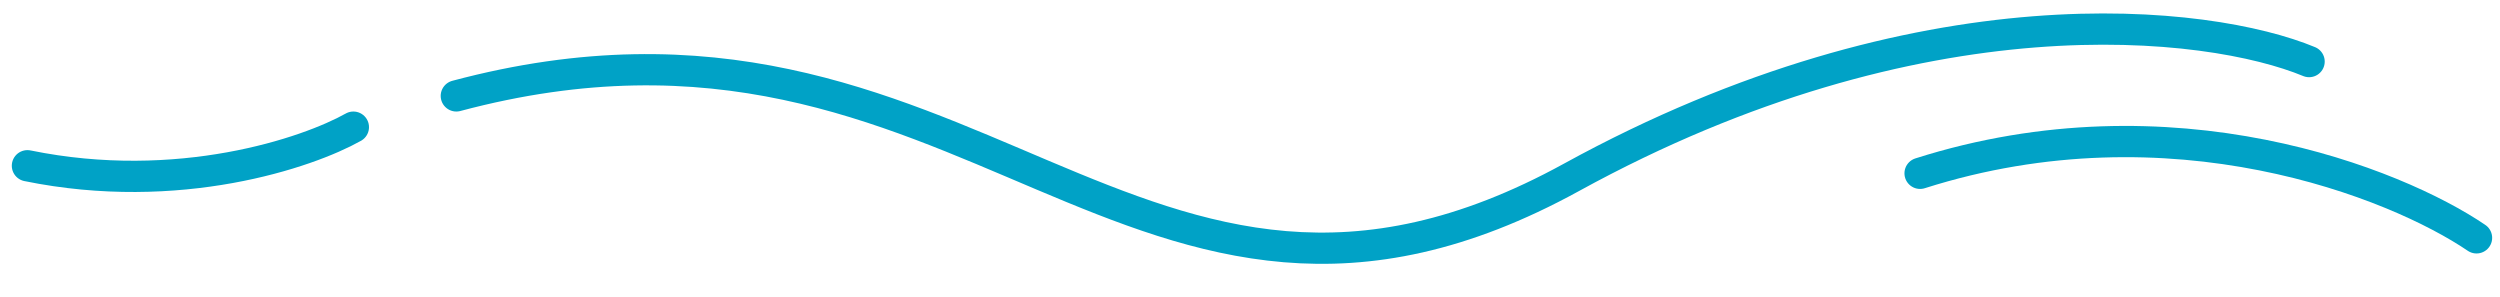 <svg xmlns="http://www.w3.org/2000/svg" width="160" height="19" viewBox="0 0 160 19" fill="none"><path d="M158.498 15.222C153.332 11.713 138.978 5.975 122.885 11.092" stroke="#00A2C6" stroke-width="2" stroke-linecap="round"></path><path d="M147.782 3.941C141.378 1.287 122.969 -0.945 100.571 11.352C72.573 26.724 62.142 -2.646 29.204 6.138M22.616 8.138C19.688 9.785 11.417 12.584 1.755 10.608" stroke="#00A2C6" stroke-width="2" stroke-linecap="round"></path></svg>